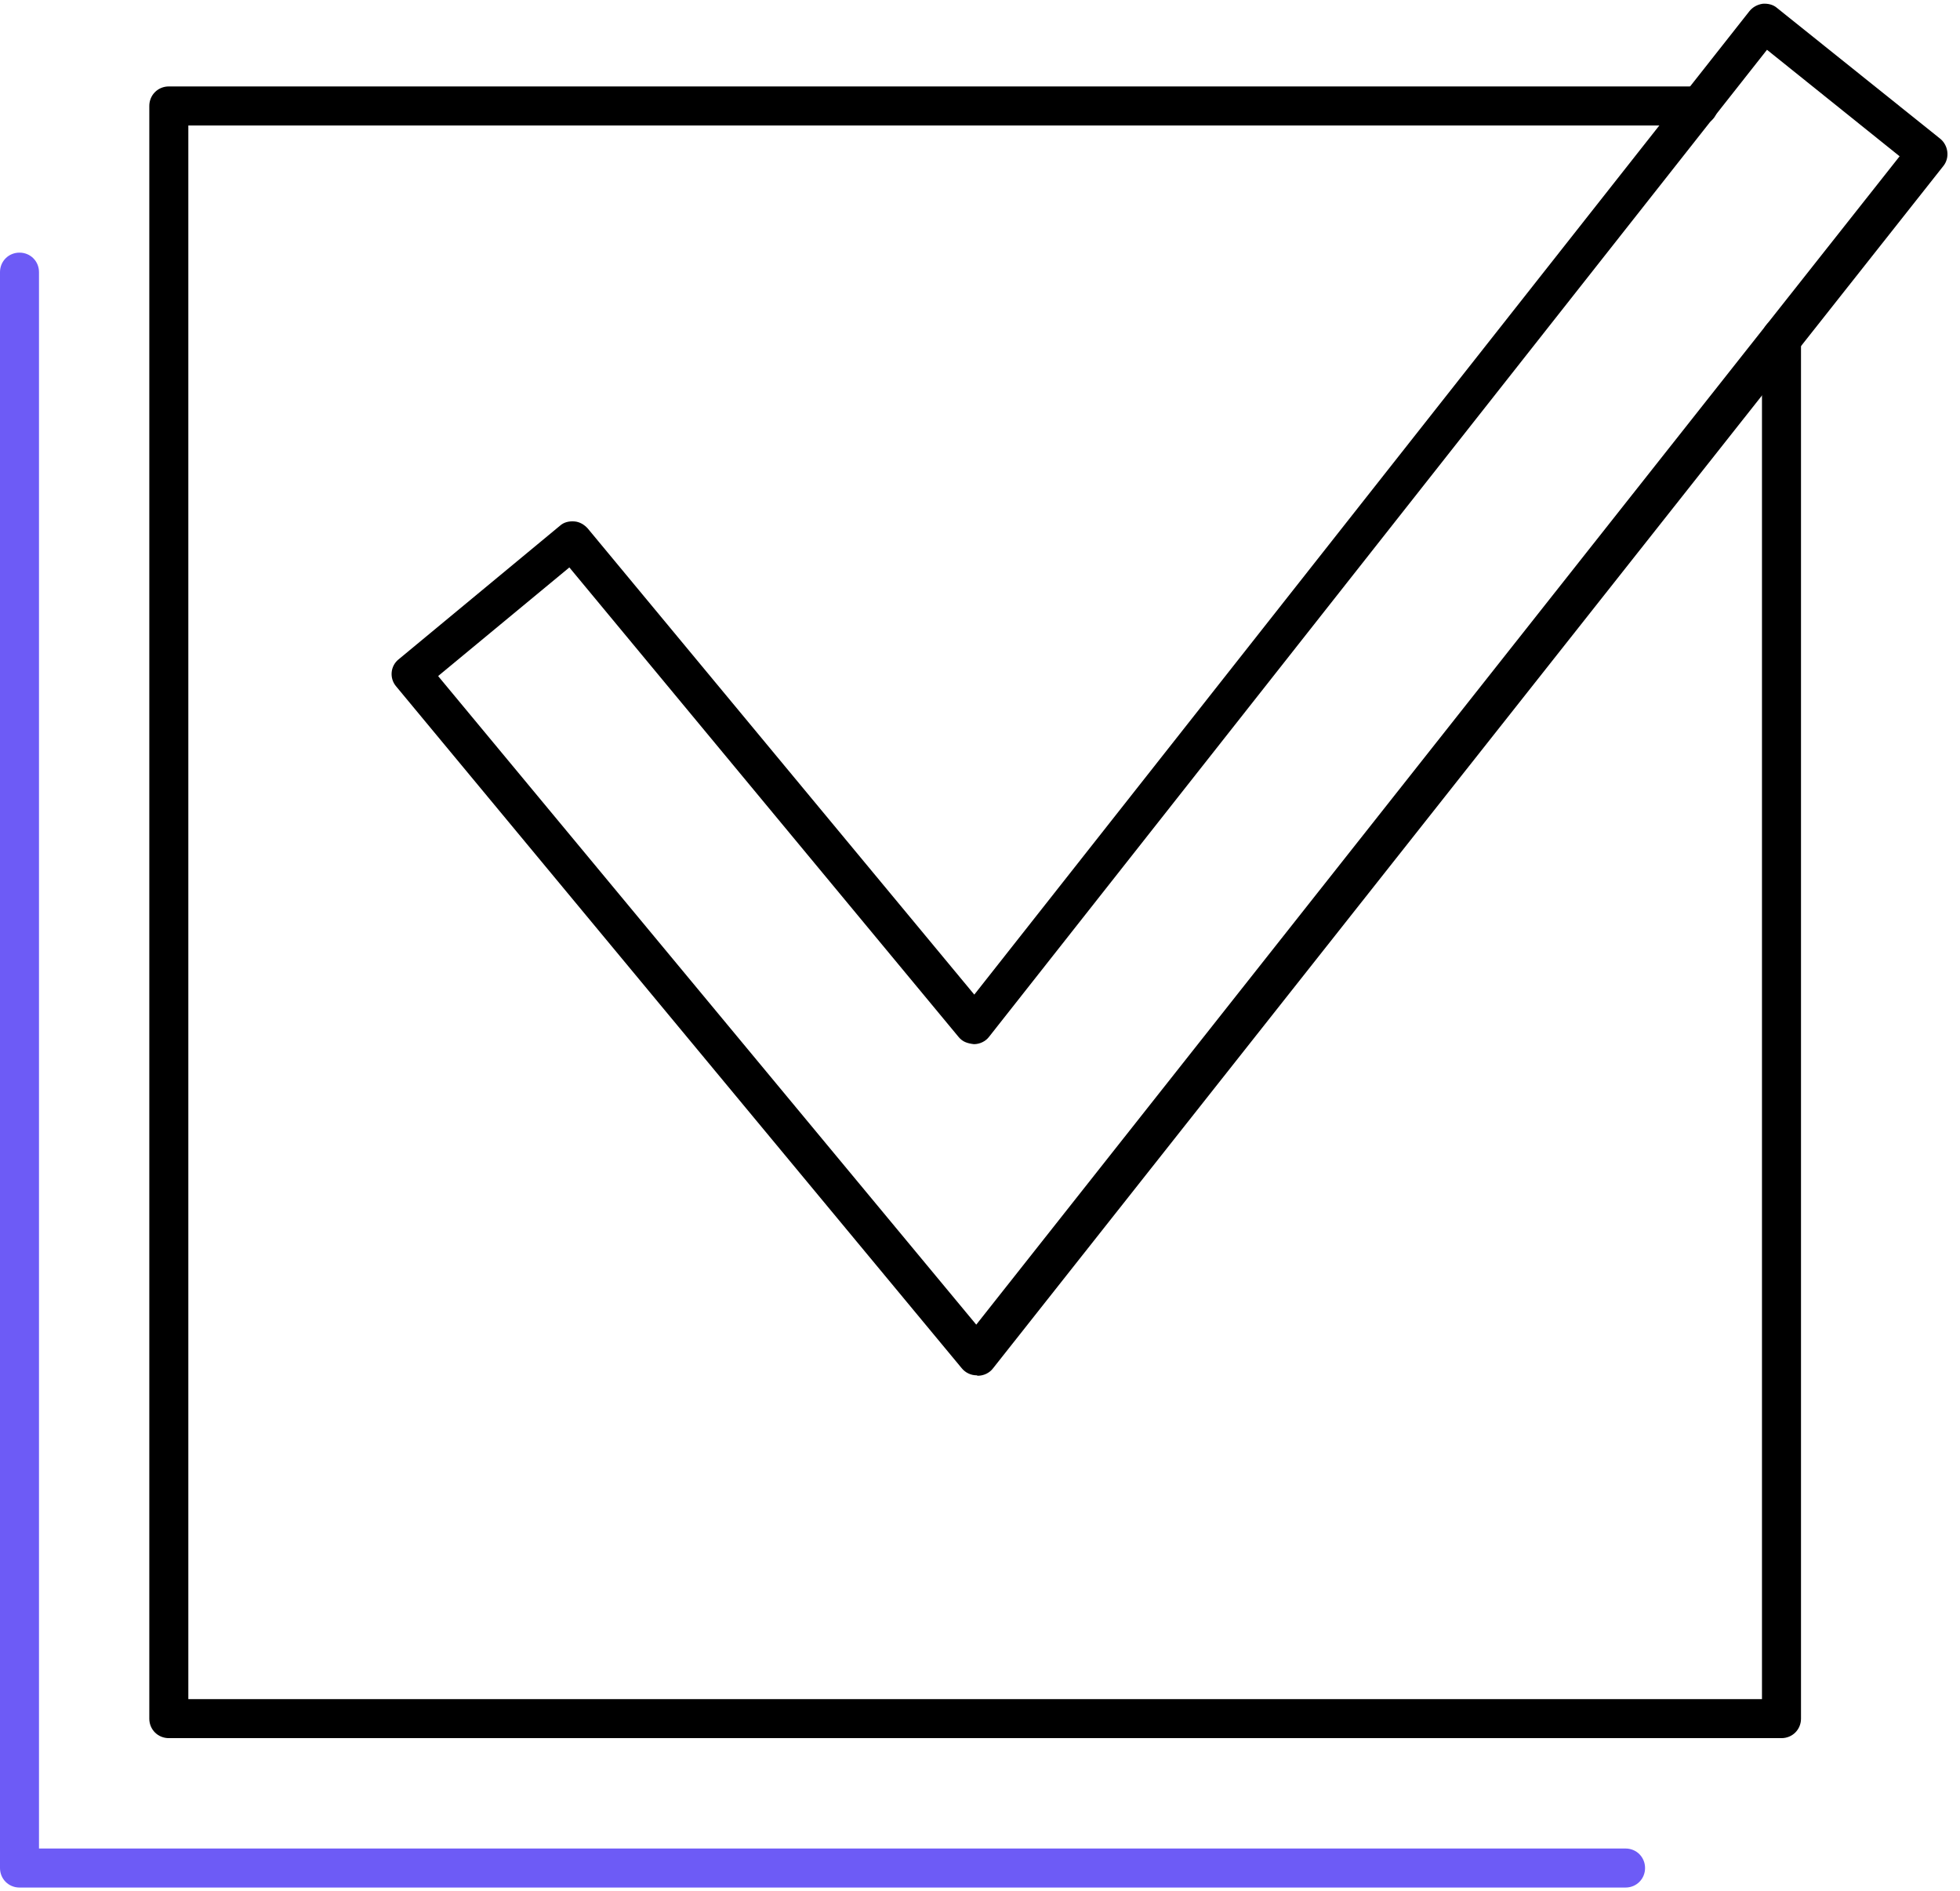 <?xml version="1.0" encoding="UTF-8"?>
<svg xmlns="http://www.w3.org/2000/svg" width="57" height="55" viewBox="0 0 57 55" fill="none">
  <path d="M47.274 54.893H0.567C0.25 54.893 0 54.643 0 54.326V7.914C0 7.597 0.25 7.347 0.567 7.347C0.885 7.347 1.134 7.597 1.134 7.914V53.758H47.274C47.591 53.758 47.841 54.008 47.841 54.326C47.841 54.643 47.591 54.893 47.274 54.893Z" fill="#6D5BF6"></path>
  <path d="M51.809 50.548H4.909C4.592 50.548 4.342 50.299 4.342 49.981V3.082C4.342 2.764 4.592 2.514 4.909 2.514H49.392C49.71 2.514 49.959 2.764 49.959 3.082C49.959 3.399 49.71 3.649 49.392 3.649H5.477V49.414H51.241V9.809C51.241 9.491 51.491 9.242 51.809 9.242C52.126 9.242 52.376 9.491 52.376 9.809V49.981C52.376 50.299 52.126 50.548 51.809 50.548Z" fill="black"></path>
  <path d="M28.402 39.997C28.232 39.997 28.073 39.918 27.971 39.793L11.521 19.962C11.317 19.724 11.351 19.361 11.601 19.168L16.286 15.288C16.4 15.186 16.547 15.152 16.706 15.164C16.853 15.175 16.989 15.254 17.092 15.368L28.334 28.925L50.876 0.325C50.967 0.211 51.103 0.132 51.262 0.109C51.41 0.098 51.568 0.132 51.682 0.234L56.424 4.034C56.662 4.227 56.708 4.59 56.515 4.829L28.879 39.793C28.777 39.929 28.607 40.009 28.436 40.009L28.402 39.997ZM12.747 19.668L28.391 38.523L55.244 4.545L51.387 1.448L28.765 30.15C28.663 30.286 28.493 30.366 28.323 30.366C28.13 30.343 27.994 30.297 27.881 30.161L16.558 16.502L12.747 19.656V19.668Z" fill="black"></path>
</svg>
